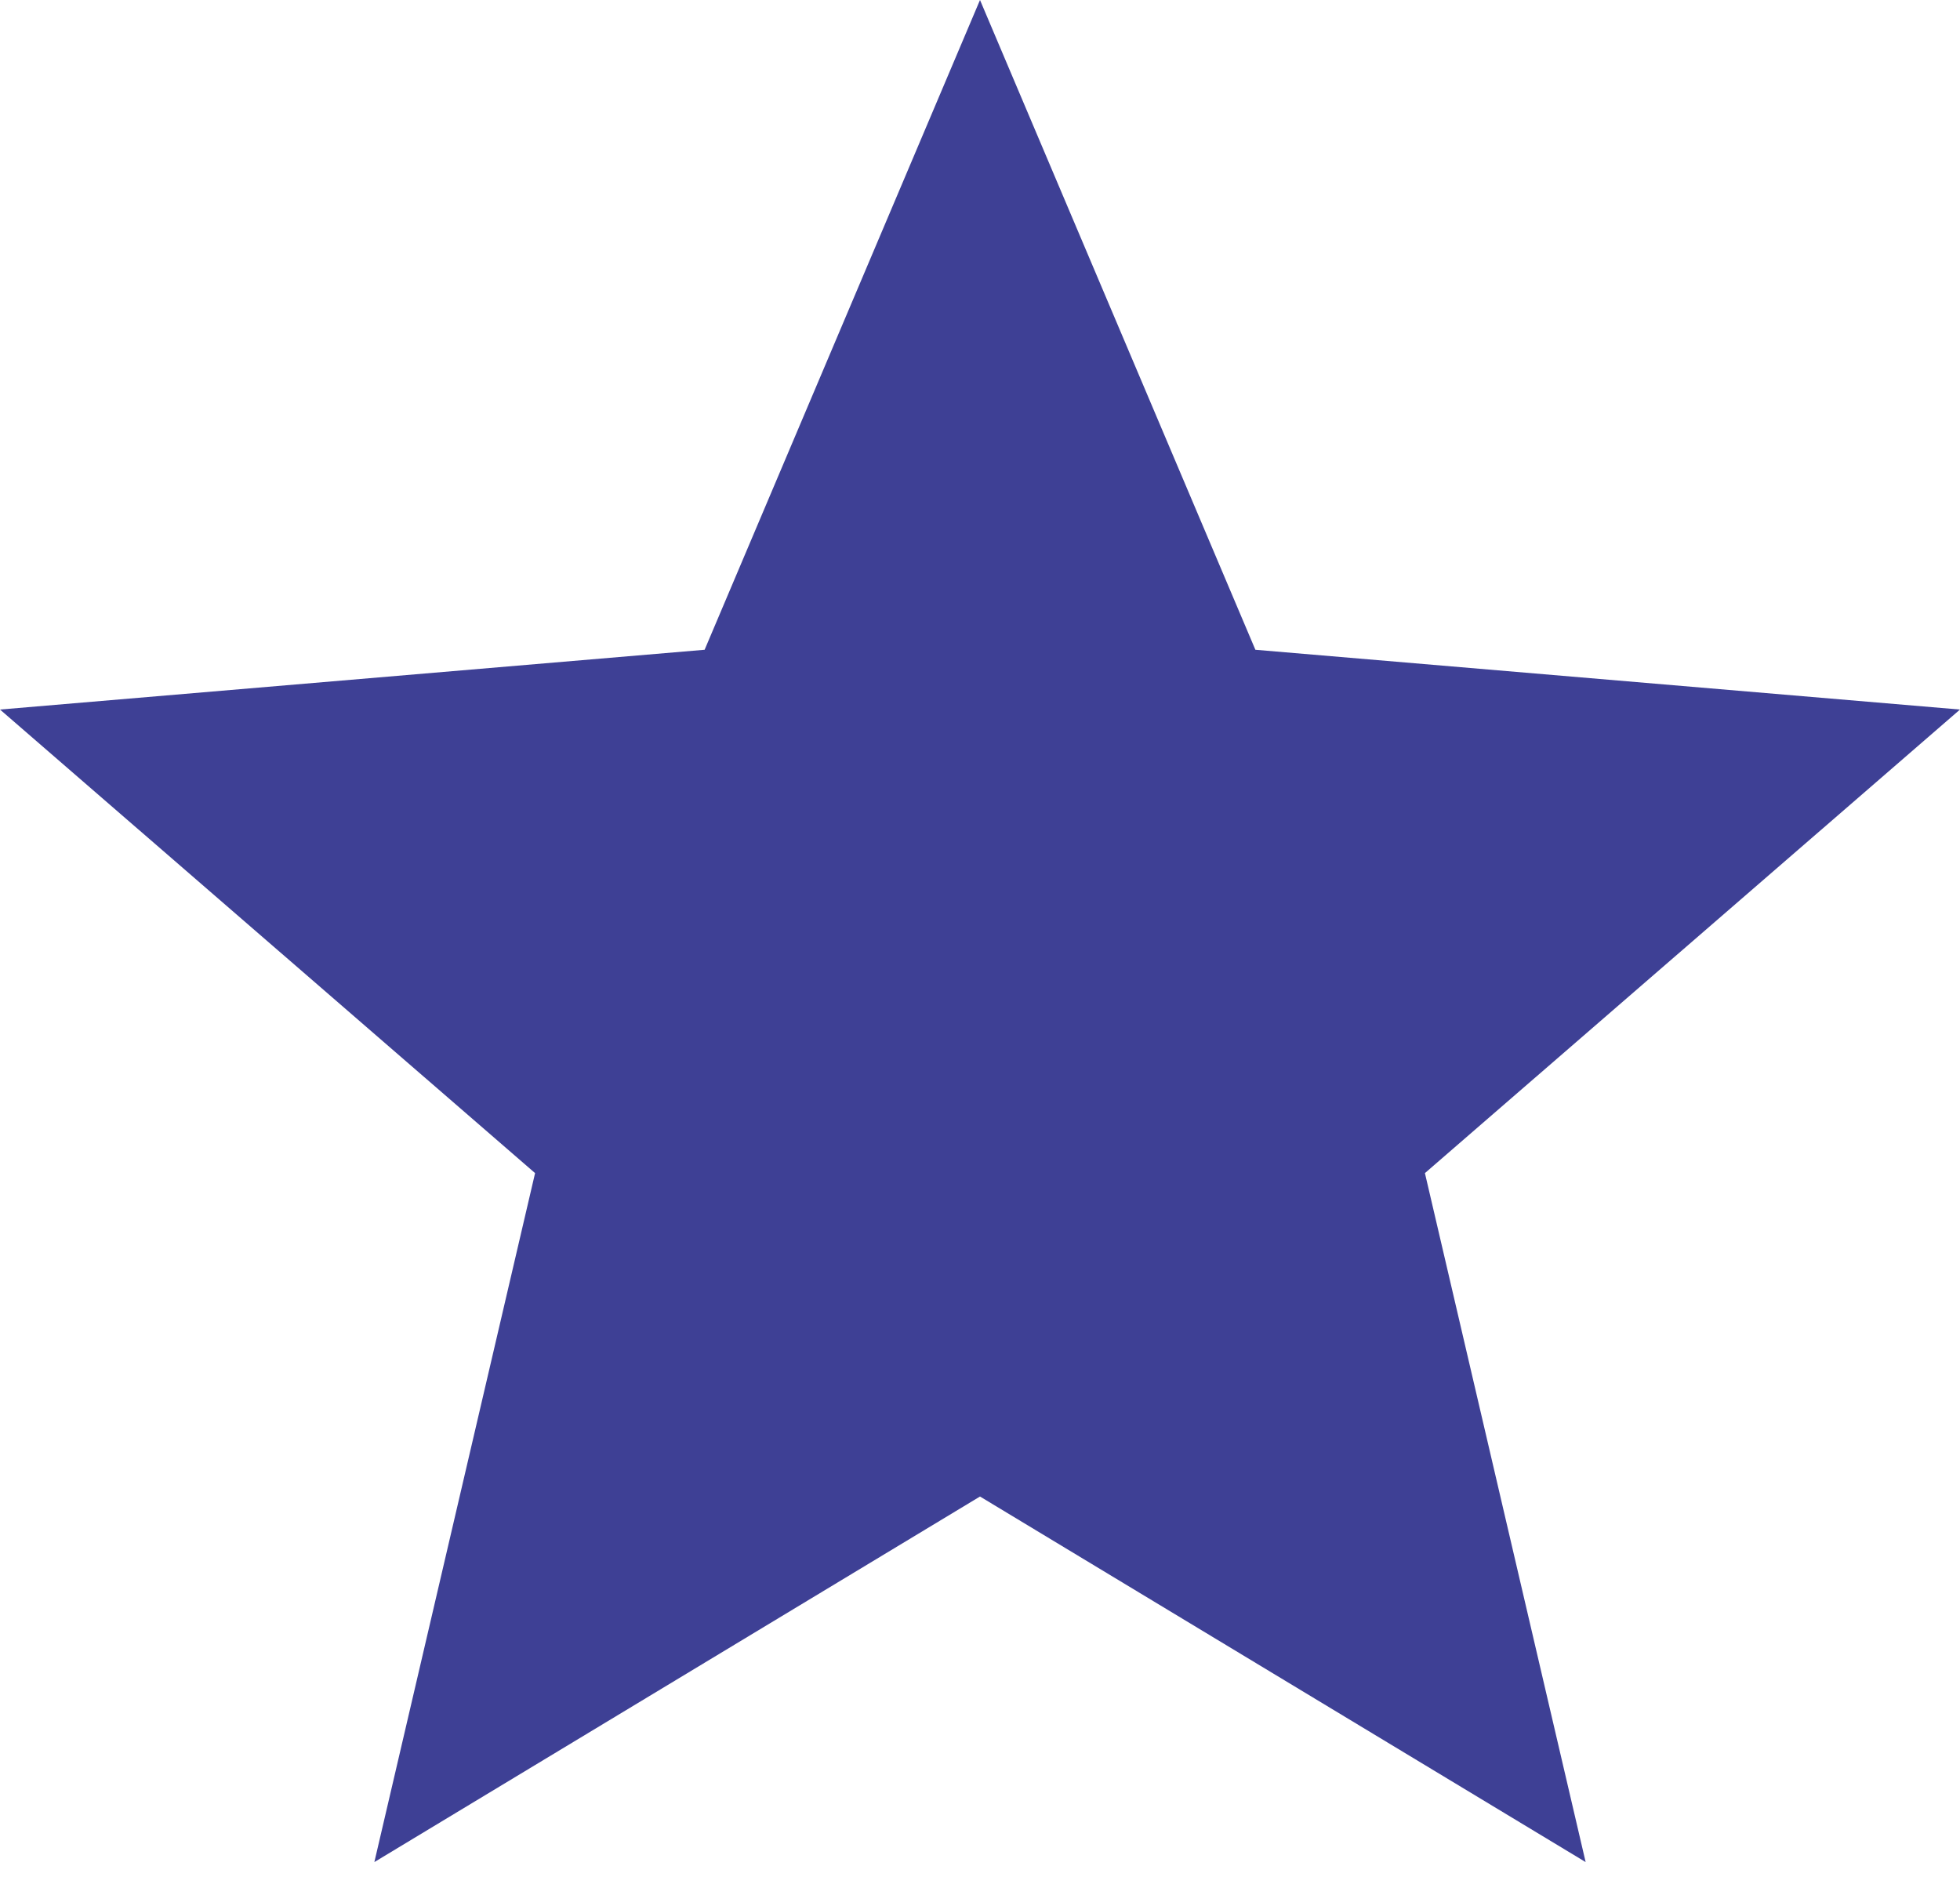 <svg xmlns="http://www.w3.org/2000/svg" width="30" height="29" viewBox="0 0 30 29"><g><g><path fill="#3e4095" d="M15 22.905l9.27 5.595-2.46-10.545L30 10.86l-10.785-.915L15 0l-4.215 9.945L0 10.86l8.19 7.095L5.73 28.5z"/></g></g></svg>